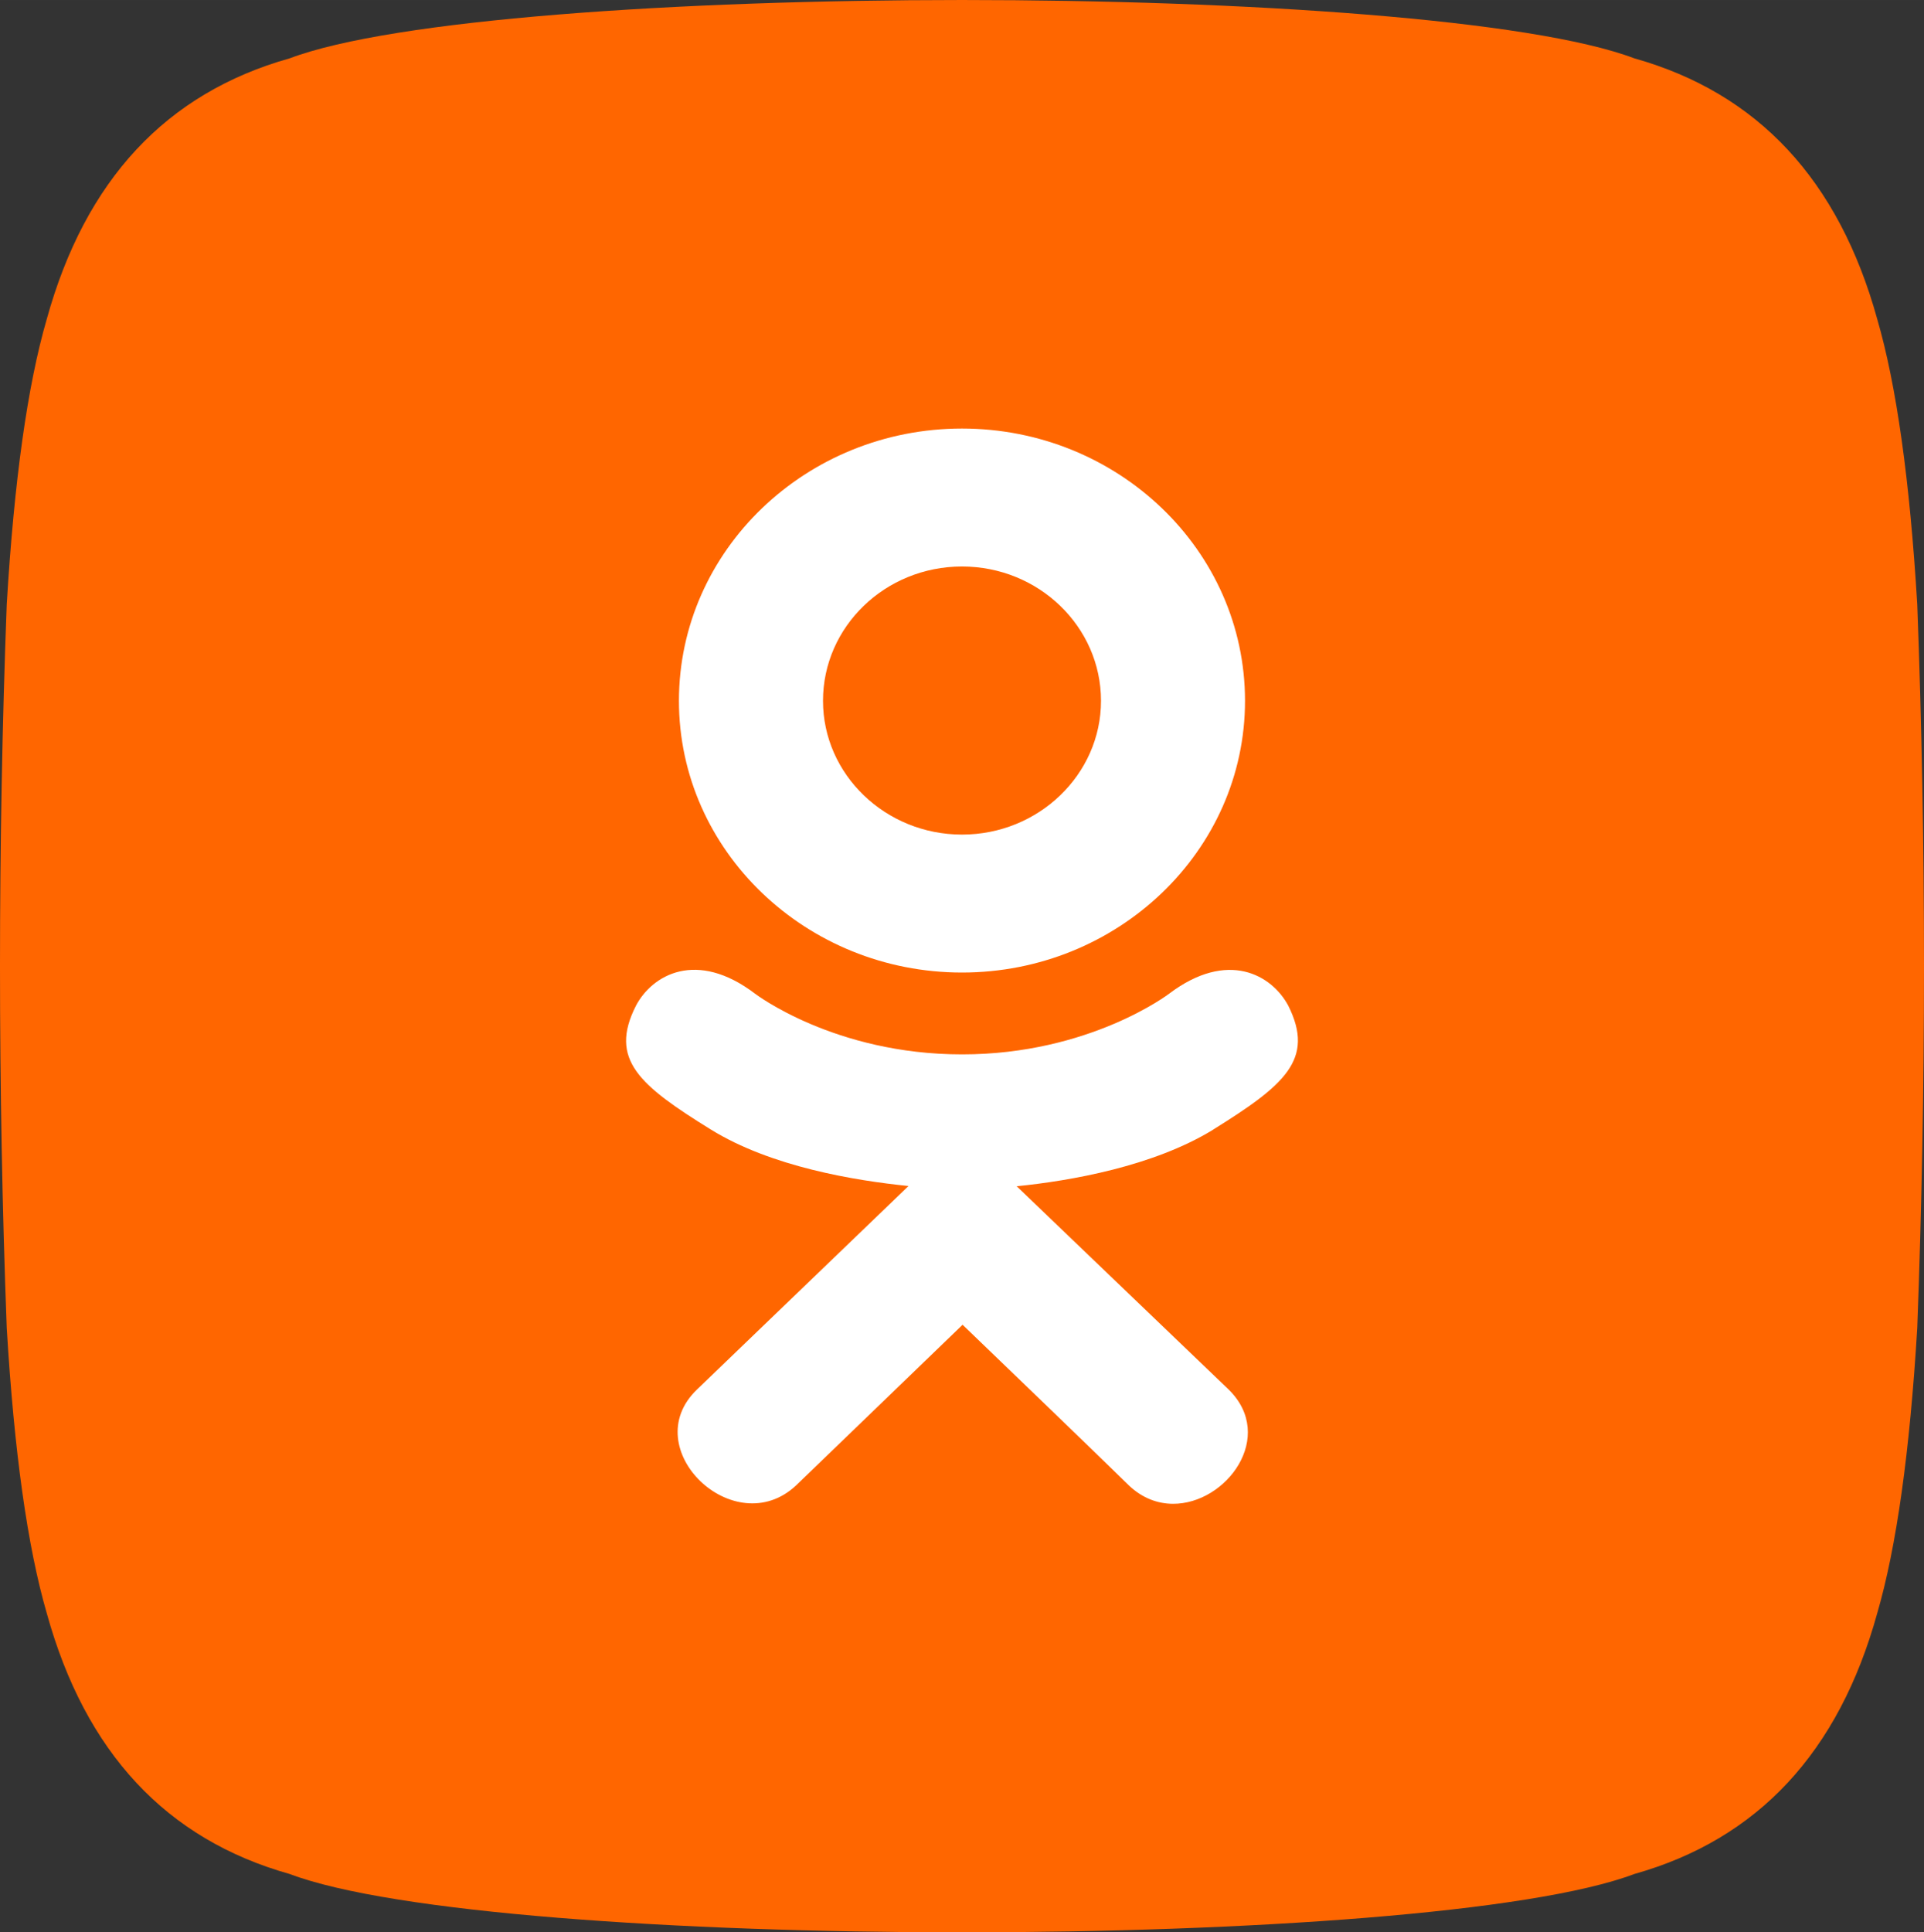 <?xml version="1.0" encoding="UTF-8"?> <!-- Creator: CorelDRAW X8 --> <svg xmlns="http://www.w3.org/2000/svg" xmlns:xlink="http://www.w3.org/1999/xlink" xml:space="preserve" width="125.566mm" height="126.091mm" style="shape-rendering:geometricPrecision; text-rendering:geometricPrecision; image-rendering:optimizeQuality; fill-rule:evenodd; clip-rule:evenodd" viewBox="0 0 999549 1003723"><rect x="0" y="0" width="999549" height="1003723" fill="#333333" stroke="none"/> <defs> <style type="text/css"> <![CDATA[ .fil0 {fill:#FF6600} .fil1 {fill:white;fill-rule:nonzero} ]]> </style> </defs> <g id="Слой_x0020_1">  <path class="fil0" d="M3499 689749c3853,64379 10781,113771 20785,148176 19983,72285 62047,117448 126196,135490 106820,40411 591769,40411 698589,0 64148,-18042 106213,-63205 126196,-135490 10004,-34405 16932,-83797 20785,-148176 4665,-123698 4665,-252077 0,-375775 -3853,-64379 -10781,-113771 -20785,-148176 -19983,-72285 -62048,-117448 -126196,-135490 -106820,-40410 -591769,-40410 -698589,0 -64149,18042 -106213,63205 -126196,135490 -10004,34405 -16932,83797 -20785,148176 -4665,123698 -4665,252077 0,375775z"></path> <g id="_1033632016"> <path class="fil1" d="M330402 522367c-14266,28038 1931,41447 38890,64344 31414,19408 74816,26505 102696,29346 -11426,10981 40935,-39375 -109865,105677 -31978,30647 19504,79822 51452,49829l86503 -83436c33118,31864 64861,62396 86502,83549 6991,6584 14912,9397 22694,9449l35 0c27796,156 53776,-34918 29076,-59277 -2375,-2256 -117222,-112422 -110217,-105672 28226,-2841 70981,-10358 102024,-29352l-22 -23c36953,-23016 53152,-36396 39096,-64434 -8495,-15921 -31391,-29233 -61879,-6217 0,0 -41169,31534 -107565,31534 -66418,0 -107565,-31534 -107565,-31534 -30459,-23129 -53452,-9704 -61855,6217z"></path> <path class="fil1" d="M499776 505168c80942,0 147029,-63254 147029,-141126 0,-78191 -66087,-141444 -147029,-141444 -80963,0 -147057,63253 -147057,141444 0,77872 66094,141126 147057,141126zm0 -210913c39772,0 72215,31203 72215,69787 0,38261 -32443,69470 -72215,69470 -39771,0 -72213,-31209 -72213,-69470 -23,-38607 32419,-69787 72213,-69787z"></path> </g> </g> </svg> 
